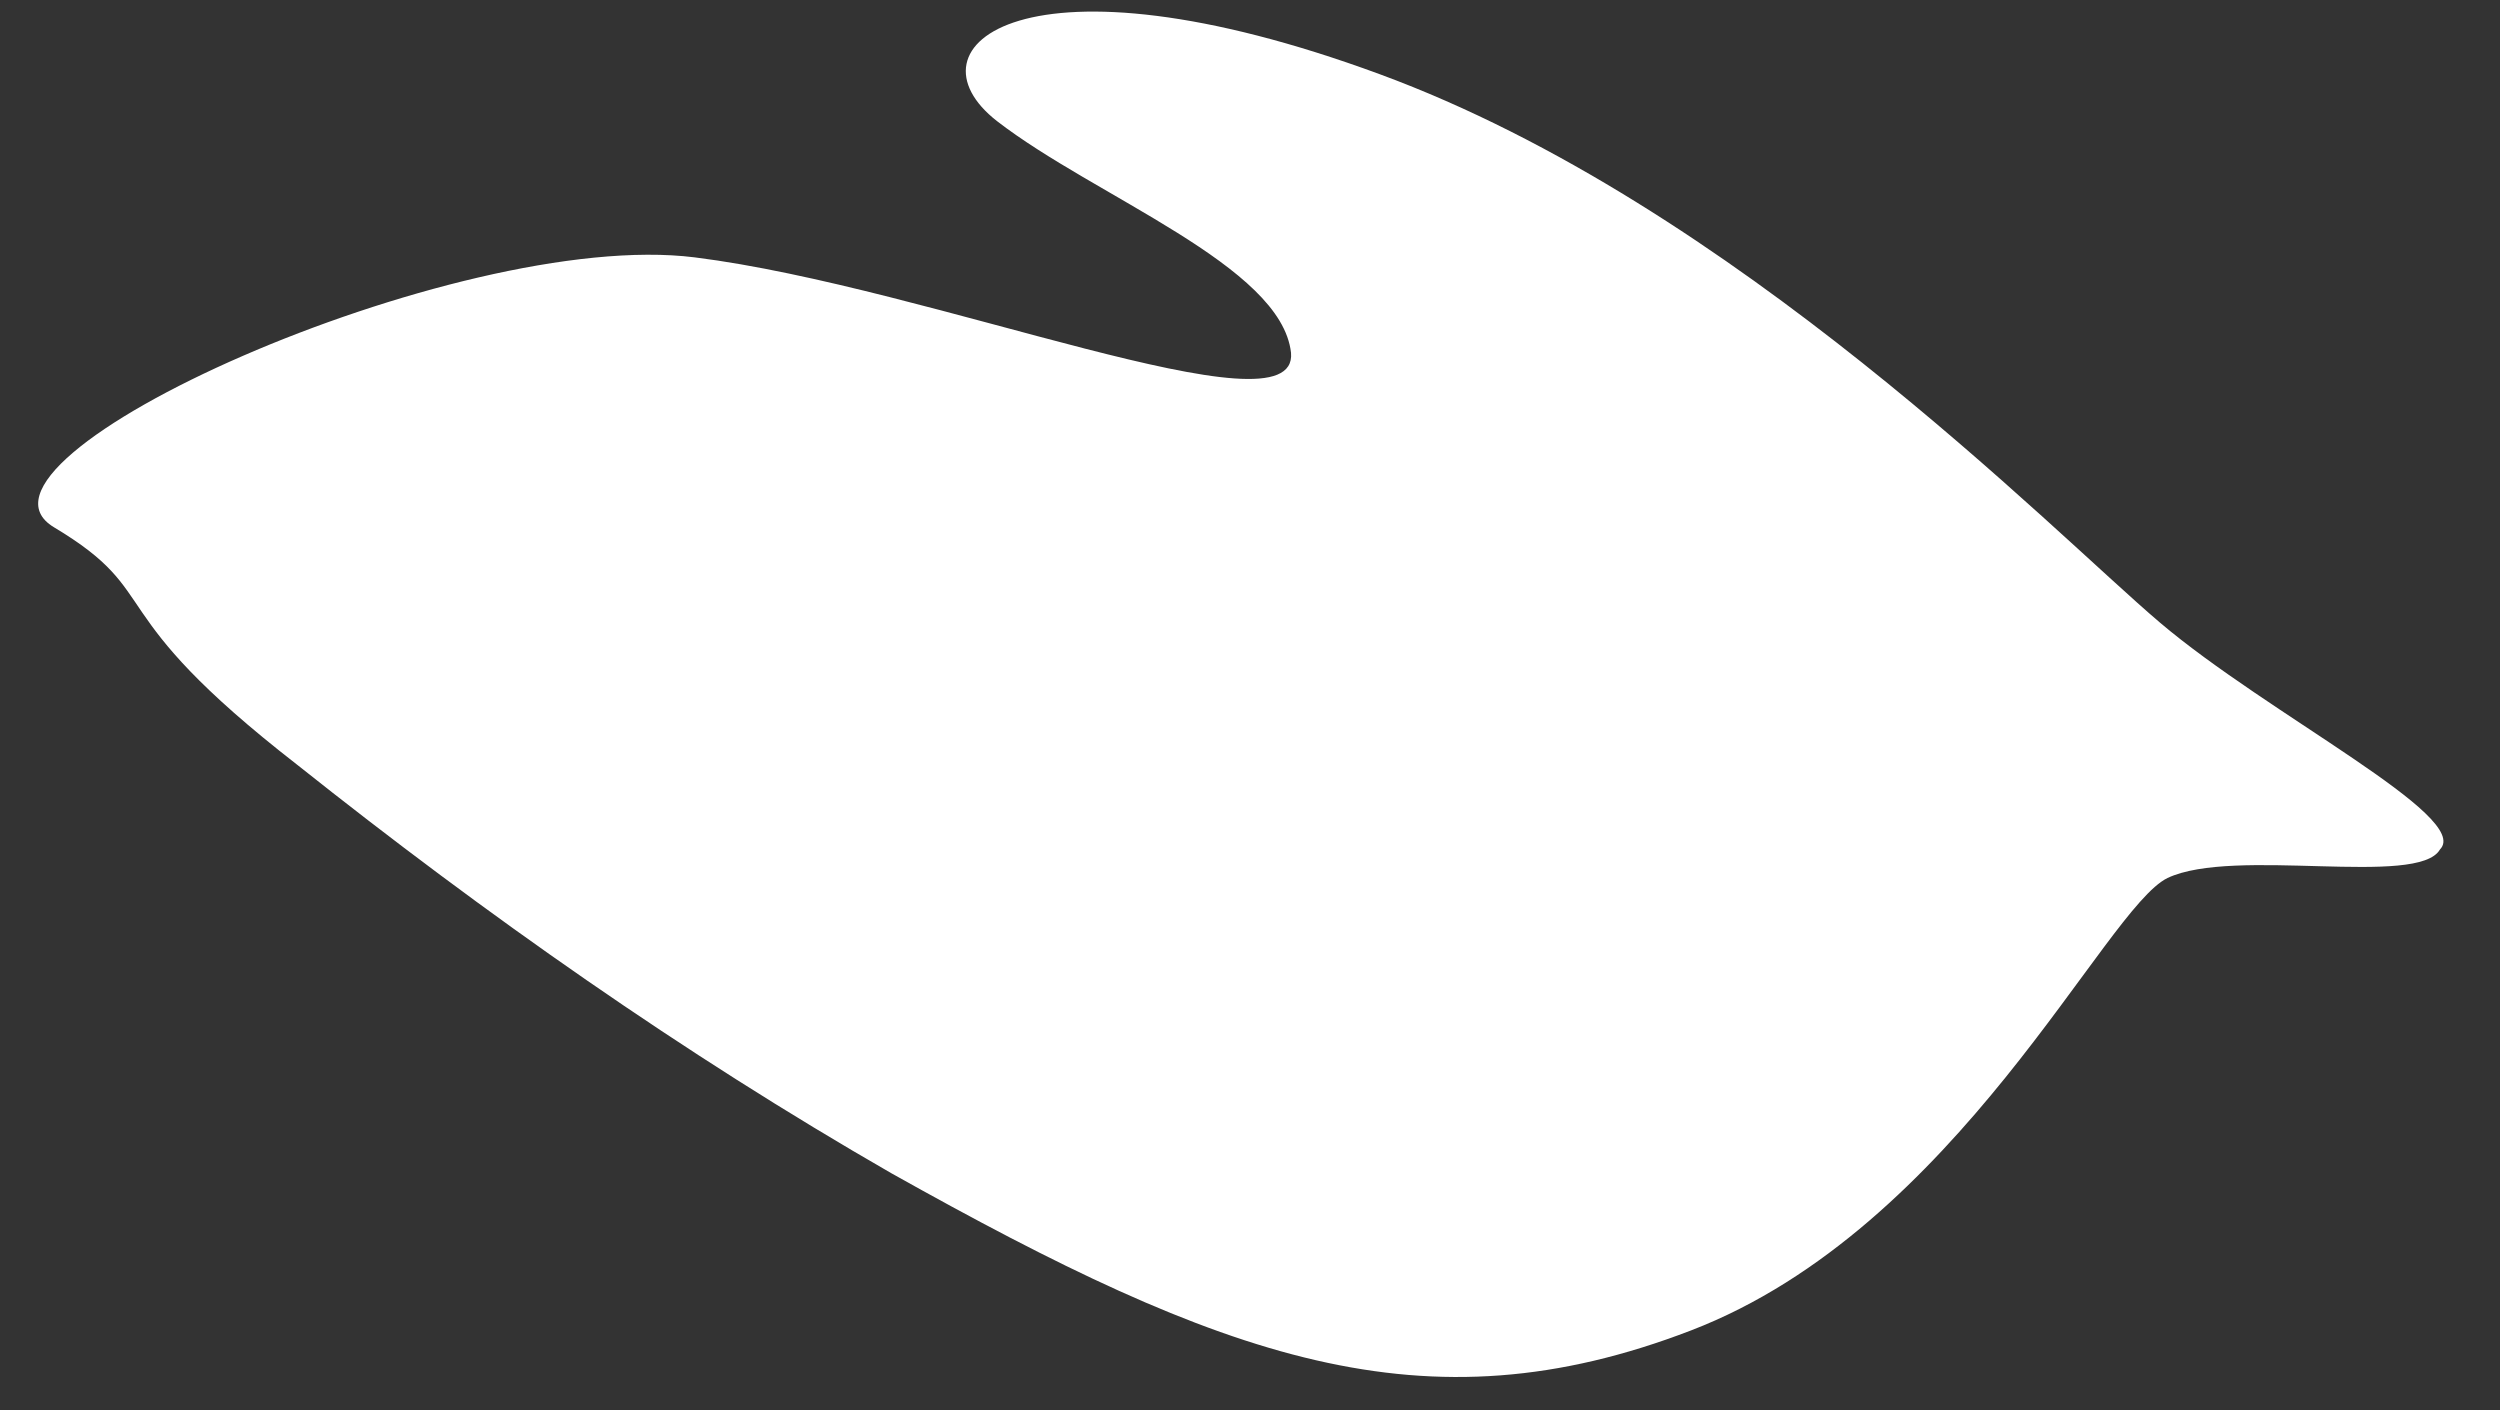 <svg width="39" height="22" viewBox="0 0 39 22" fill="none" xmlns="http://www.w3.org/2000/svg">
<rect x="0" y="0" width="39" height="22" fill="#333333" stroke="none"/>
<path d="M33.691 9.709C32.001 8.273 27.065 3.198 21.525 1.158C15.985 -0.883 14.06 0.726 15.554 1.89C17.081 3.071 19.99 4.144 20.14 5.504C20.257 6.848 14.549 4.481 10.838 4.015C7.126 3.549 -0.914 7.174 0.843 8.226C2.6 9.279 1.497 9.492 4.637 11.931C7.578 14.27 10.649 16.431 13.906 18.303C19.095 21.211 22.218 22.356 26.382 20.754C30.546 19.152 32.826 14.177 33.813 13.697C34.848 13.207 37.725 13.846 38.064 13.251C38.569 12.739 35.381 11.145 33.691 9.709Z" fill="white"/>
</svg>
